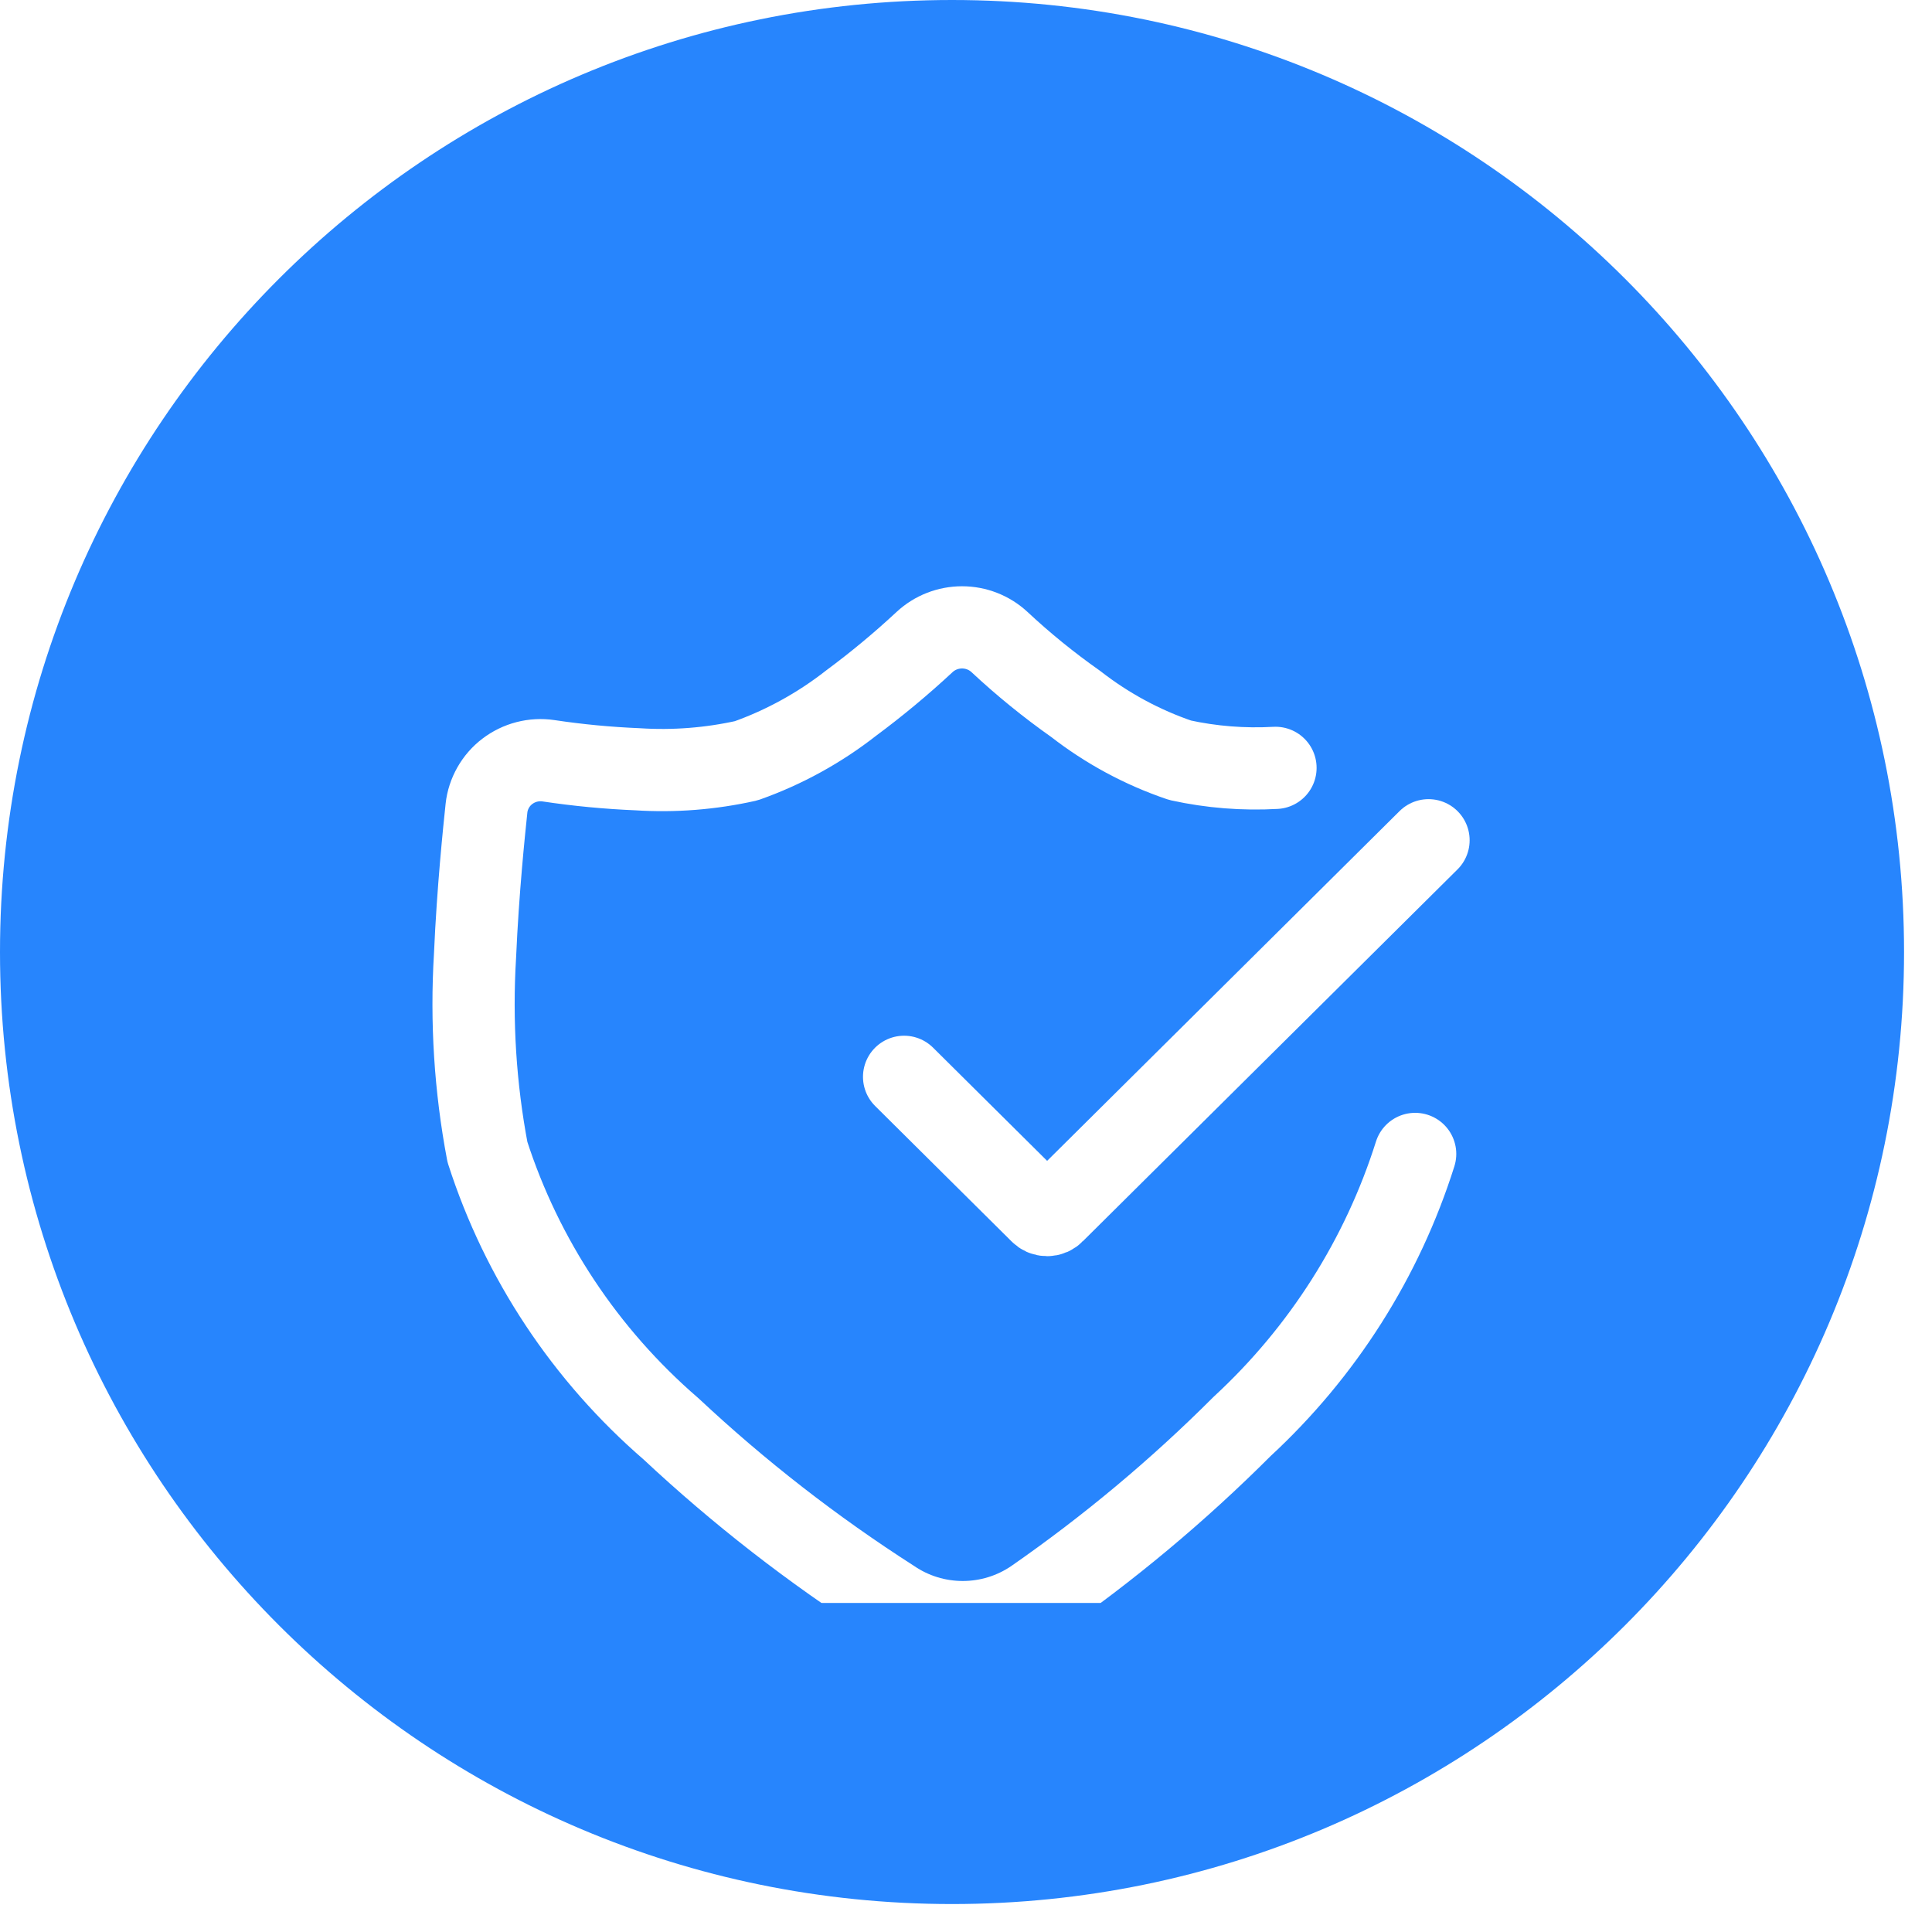 <svg width="47" height="47" viewBox="0 0 47 47" fill="none" xmlns="http://www.w3.org/2000/svg">
<path d="M23.16 46.32C35.95 46.32 46.32 35.95 46.32 23.16C46.32 10.37 35.95 0 23.16 0C10.37 0 0 10.37 0 23.16C0 35.95 10.37 46.32 23.16 46.32Z" fill="#2785FD"/>
<g clip-path="url(#clip0_837_14660)">
<g filter="url(#filter0_d_837_14660)">
<path d="M31.029 14.68C30.251 14.724 29.471 14.662 28.709 14.495C27.791 14.184 26.933 13.72 26.17 13.126C25.517 12.666 24.897 12.163 24.314 11.618C24.067 11.389 23.741 11.262 23.404 11.262C23.066 11.262 22.74 11.389 22.493 11.618C21.926 12.146 21.33 12.641 20.707 13.103C19.939 13.705 19.077 14.18 18.155 14.507C17.288 14.701 16.398 14.771 15.511 14.714C14.785 14.684 14.061 14.615 13.342 14.507C13.167 14.481 12.988 14.491 12.816 14.535C12.644 14.579 12.483 14.658 12.342 14.765C12.201 14.872 12.084 15.007 11.997 15.16C11.91 15.314 11.854 15.483 11.835 15.658C11.777 16.21 11.626 17.649 11.556 19.249C11.459 20.848 11.56 22.452 11.858 24.026C12.697 26.633 14.242 28.962 16.323 30.759C17.977 32.307 19.771 33.702 21.681 34.926C22.193 35.275 22.8 35.461 23.421 35.461C24.042 35.461 24.648 35.275 25.161 34.926C26.97 33.67 28.662 32.257 30.217 30.701C32.176 28.892 33.627 26.607 34.427 24.072" stroke="white" stroke-width="2" stroke-linecap="round" stroke-linejoin="round"/>
<path d="M21.994 22.196L25.311 25.488C25.332 25.511 25.357 25.528 25.385 25.541C25.413 25.553 25.443 25.559 25.474 25.559C25.504 25.559 25.534 25.553 25.562 25.541C25.59 25.528 25.615 25.511 25.636 25.488L34.752 16.441" stroke="white" stroke-width="2" stroke-linecap="round" stroke-linejoin="round"/>
</g>
</g>
<defs>
<filter id="filter0_d_837_14660" x="5.52" y="9.262" width="35.232" height="36.199" filterUnits="userSpaceOnUse" color-interpolation-filters="sRGB">
<feFlood flood-opacity="0" result="BackgroundImageFix"/>
<feColorMatrix in="SourceAlpha" type="matrix" values="0 0 0 0 0 0 0 0 0 0 0 0 0 0 0 0 0 0 127 0" result="hardAlpha"/>
<feOffset dy="4"/>
<feGaussianBlur stdDeviation="2.5"/>
<feColorMatrix type="matrix" values="0 0 0 0 0 0 0 0 0 0 0 0 0 0 0 0 0 0 0.25 0"/>
<feBlend mode="normal" in2="BackgroundImageFix" result="effect1_dropShadow_837_14660"/>
<feBlend mode="normal" in="SourceGraphic" in2="effect1_dropShadow_837_14660" result="shape"/>
</filter>
<clipPath id="clip0_837_14660">
<rect width="30" height="31" fill="white" transform="translate(8 8)"/>
</clipPath>
</defs>
</svg>
